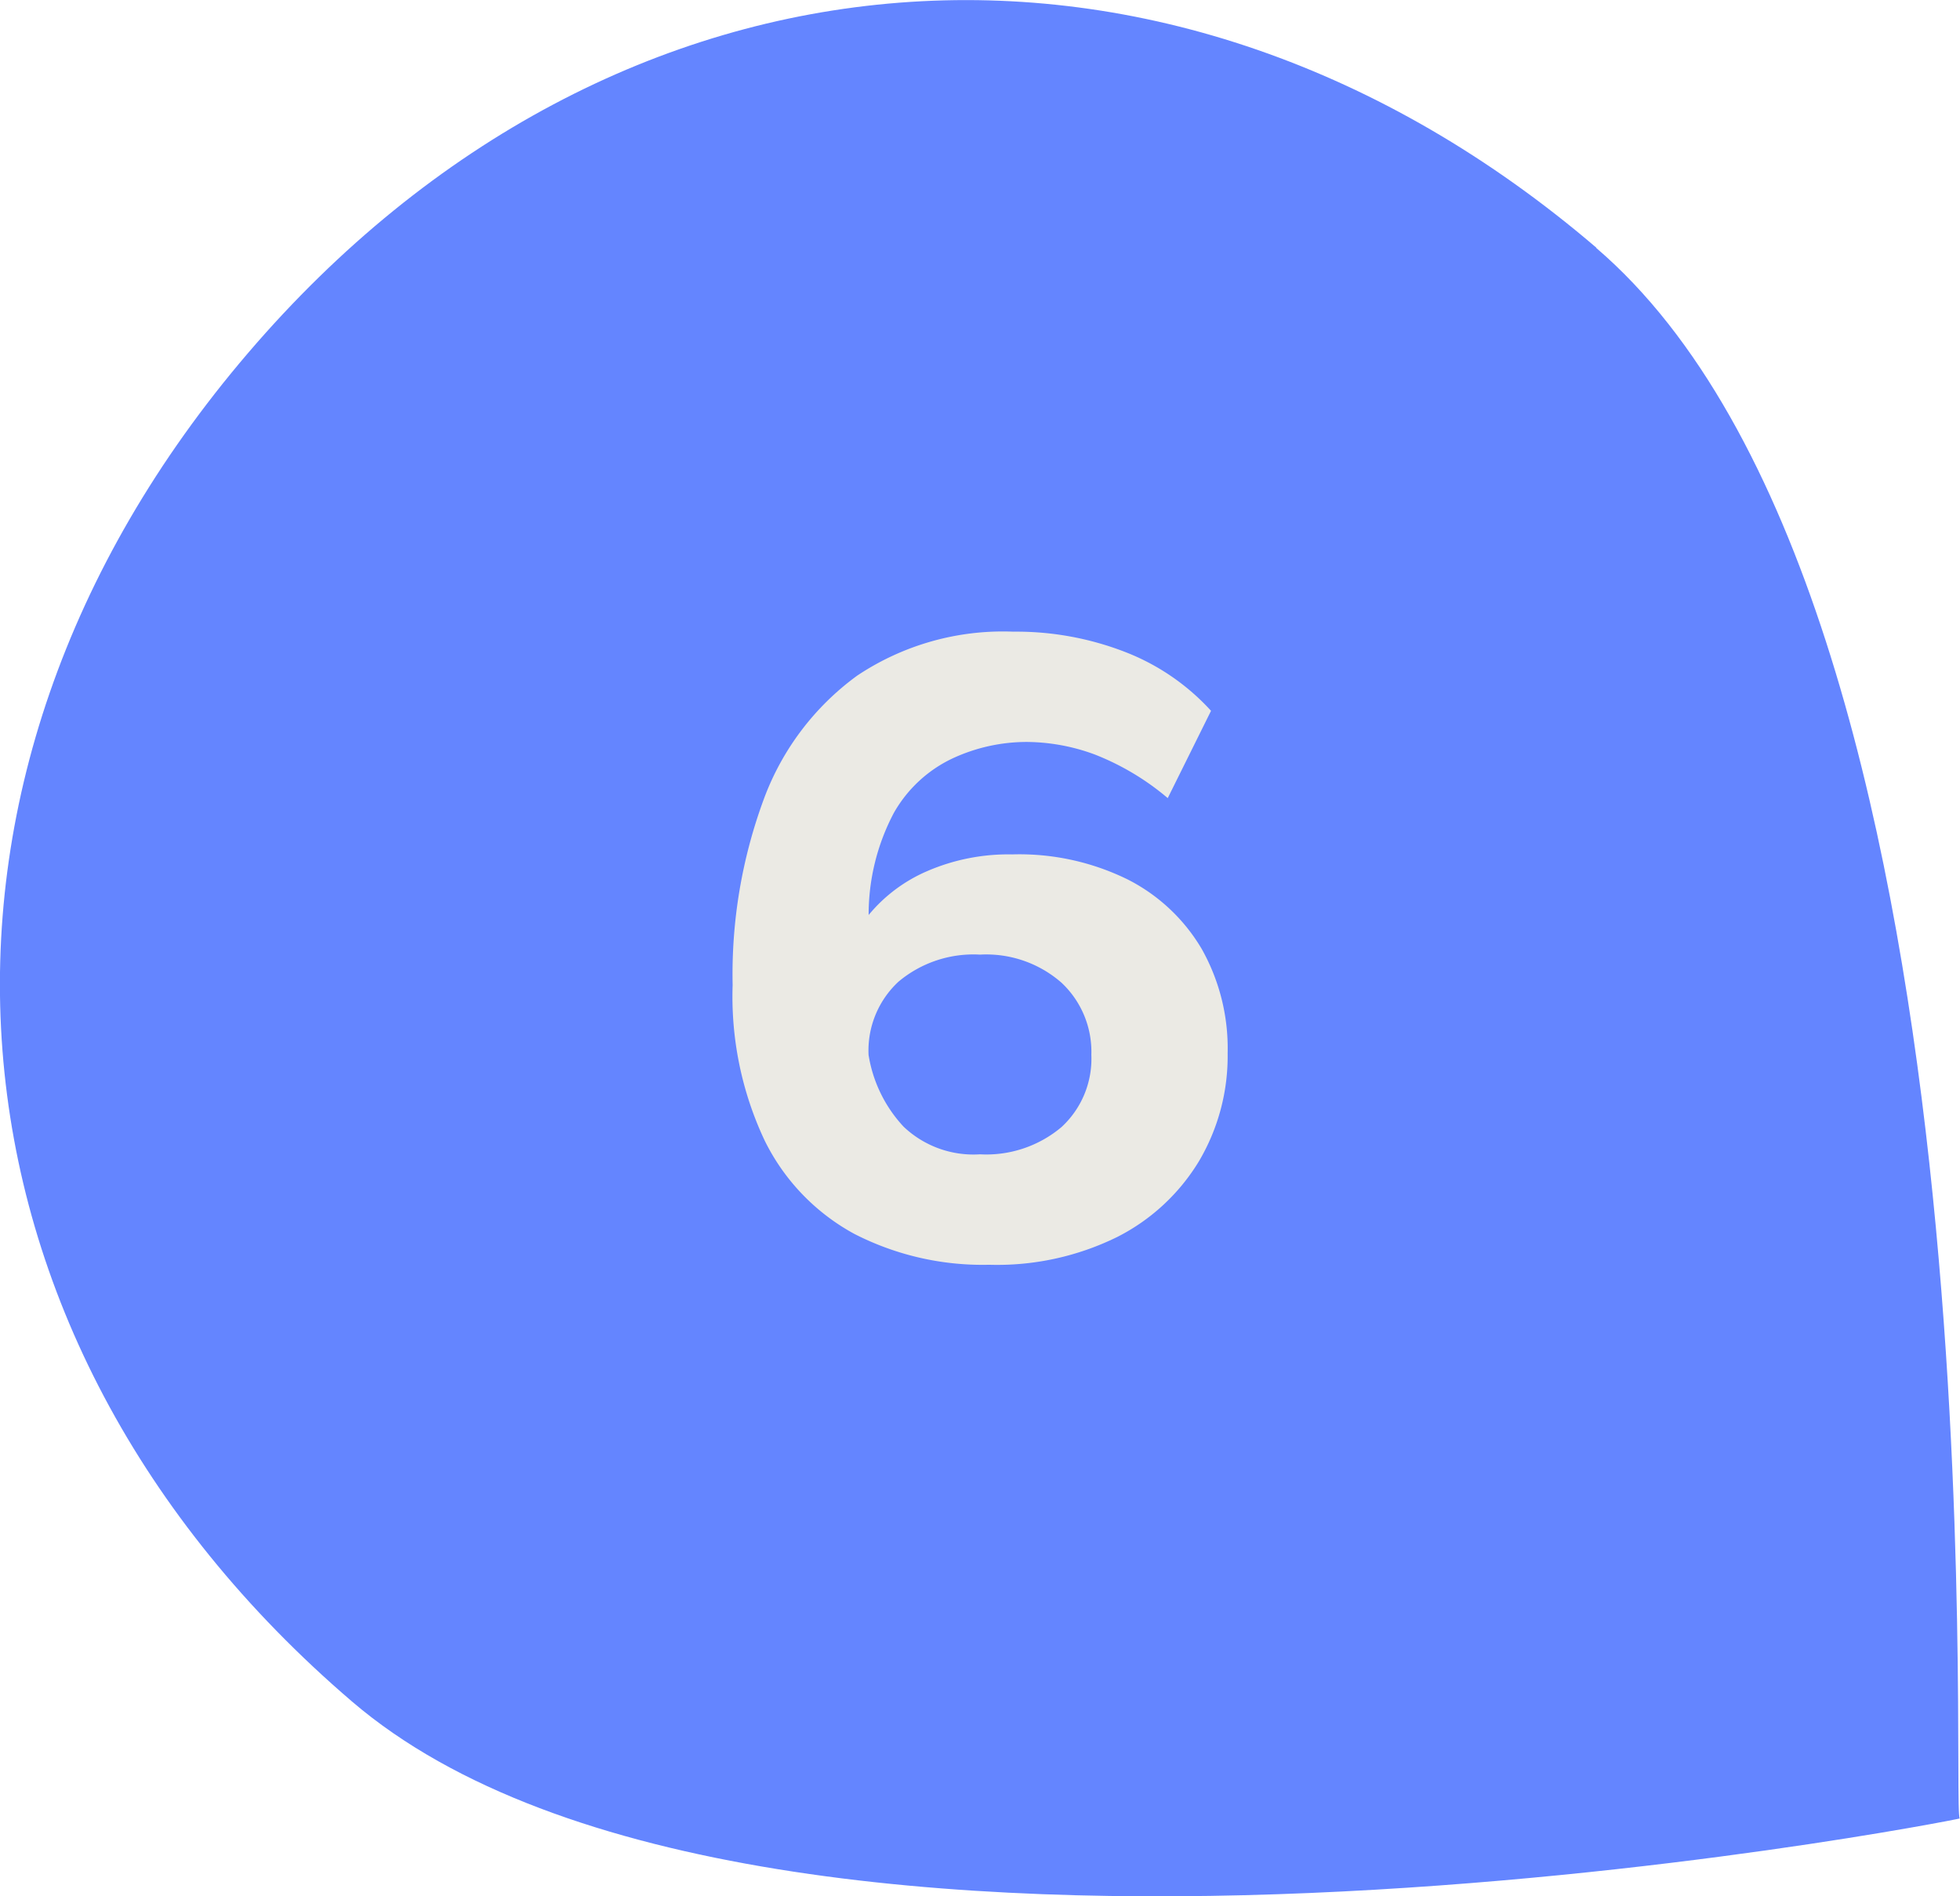 <svg xmlns="http://www.w3.org/2000/svg" xmlns:xlink="http://www.w3.org/1999/xlink" width="48.984" height="47.383" viewBox="0 0 48.984 47.383">
  <defs>
    <clipPath id="clip-path">
      <rect id="Rectangle_49" data-name="Rectangle 49" width="48.984" height="47.383" fill="none"/>
    </clipPath>
  </defs>
  <g id="Group_42" data-name="Group 42" transform="translate(-1001.201 -2221.462)">
    <g id="Group_40" data-name="Group 40" transform="translate(126 -138.588)">
      <g id="Group_38" data-name="Group 38" transform="translate(875.201 2360.051)">
        <g id="Group_34" data-name="Group 34" transform="translate(0 0)" clip-path="url(#clip-path)">
          <path id="Path_10" data-name="Path 10" d="M39.9,6.191C29.214-2.953,15.355-1.877,6.2,8.818s-8.08,24.555,2.6,33.7c10.322,8.833,40.158,2.944,40.178,2.92-.236-.2,1.235-30.411-9.087-39.246" transform="translate(0 0.001)" fill="#6485ff"/>
        </g>
      </g>
      <path id="Path_11" data-name="Path 11" d="M7.268.23A7.029,7.029,0,0,1,3.9-.54,5.333,5.333,0,0,1,1.656-2.875a8.436,8.436,0,0,1-.8-3.887A12.622,12.622,0,0,1,1.633-11.4,6.677,6.677,0,0,1,3.967-14.49a6.561,6.561,0,0,1,3.9-1.1,7.518,7.518,0,0,1,2.794.506,5.67,5.67,0,0,1,2.151,1.472L11.73-11.431A6.456,6.456,0,0,0,9.9-12.523a4.972,4.972,0,0,0-1.691-.311,4.4,4.4,0,0,0-1.863.414,3.308,3.308,0,0,0-1.46,1.357A5.428,5.428,0,0,0,4.255-8.51a3.884,3.884,0,0,1,1.472-1.1,5.109,5.109,0,0,1,2.116-.414,6.13,6.13,0,0,1,2.9.633,4.523,4.523,0,0,1,1.84,1.736,5.066,5.066,0,0,1,.644,2.6,5.154,5.154,0,0,1-.713,2.691,5.059,5.059,0,0,1-2.047,1.9A6.787,6.787,0,0,1,7.268.23Zm-.23-2.76a2.915,2.915,0,0,0,2.035-.679,2.32,2.32,0,0,0,.748-1.805,2.365,2.365,0,0,0-.748-1.806,2.855,2.855,0,0,0-2.035-.7A2.915,2.915,0,0,0,5-6.843a2.347,2.347,0,0,0-.747,1.829A3.416,3.416,0,0,0,5.129-3.22,2.533,2.533,0,0,0,7.038-2.53Z" transform="translate(892.655 2391.424)" fill="#ebeae4"/>
    </g>
  </g>
</svg>
